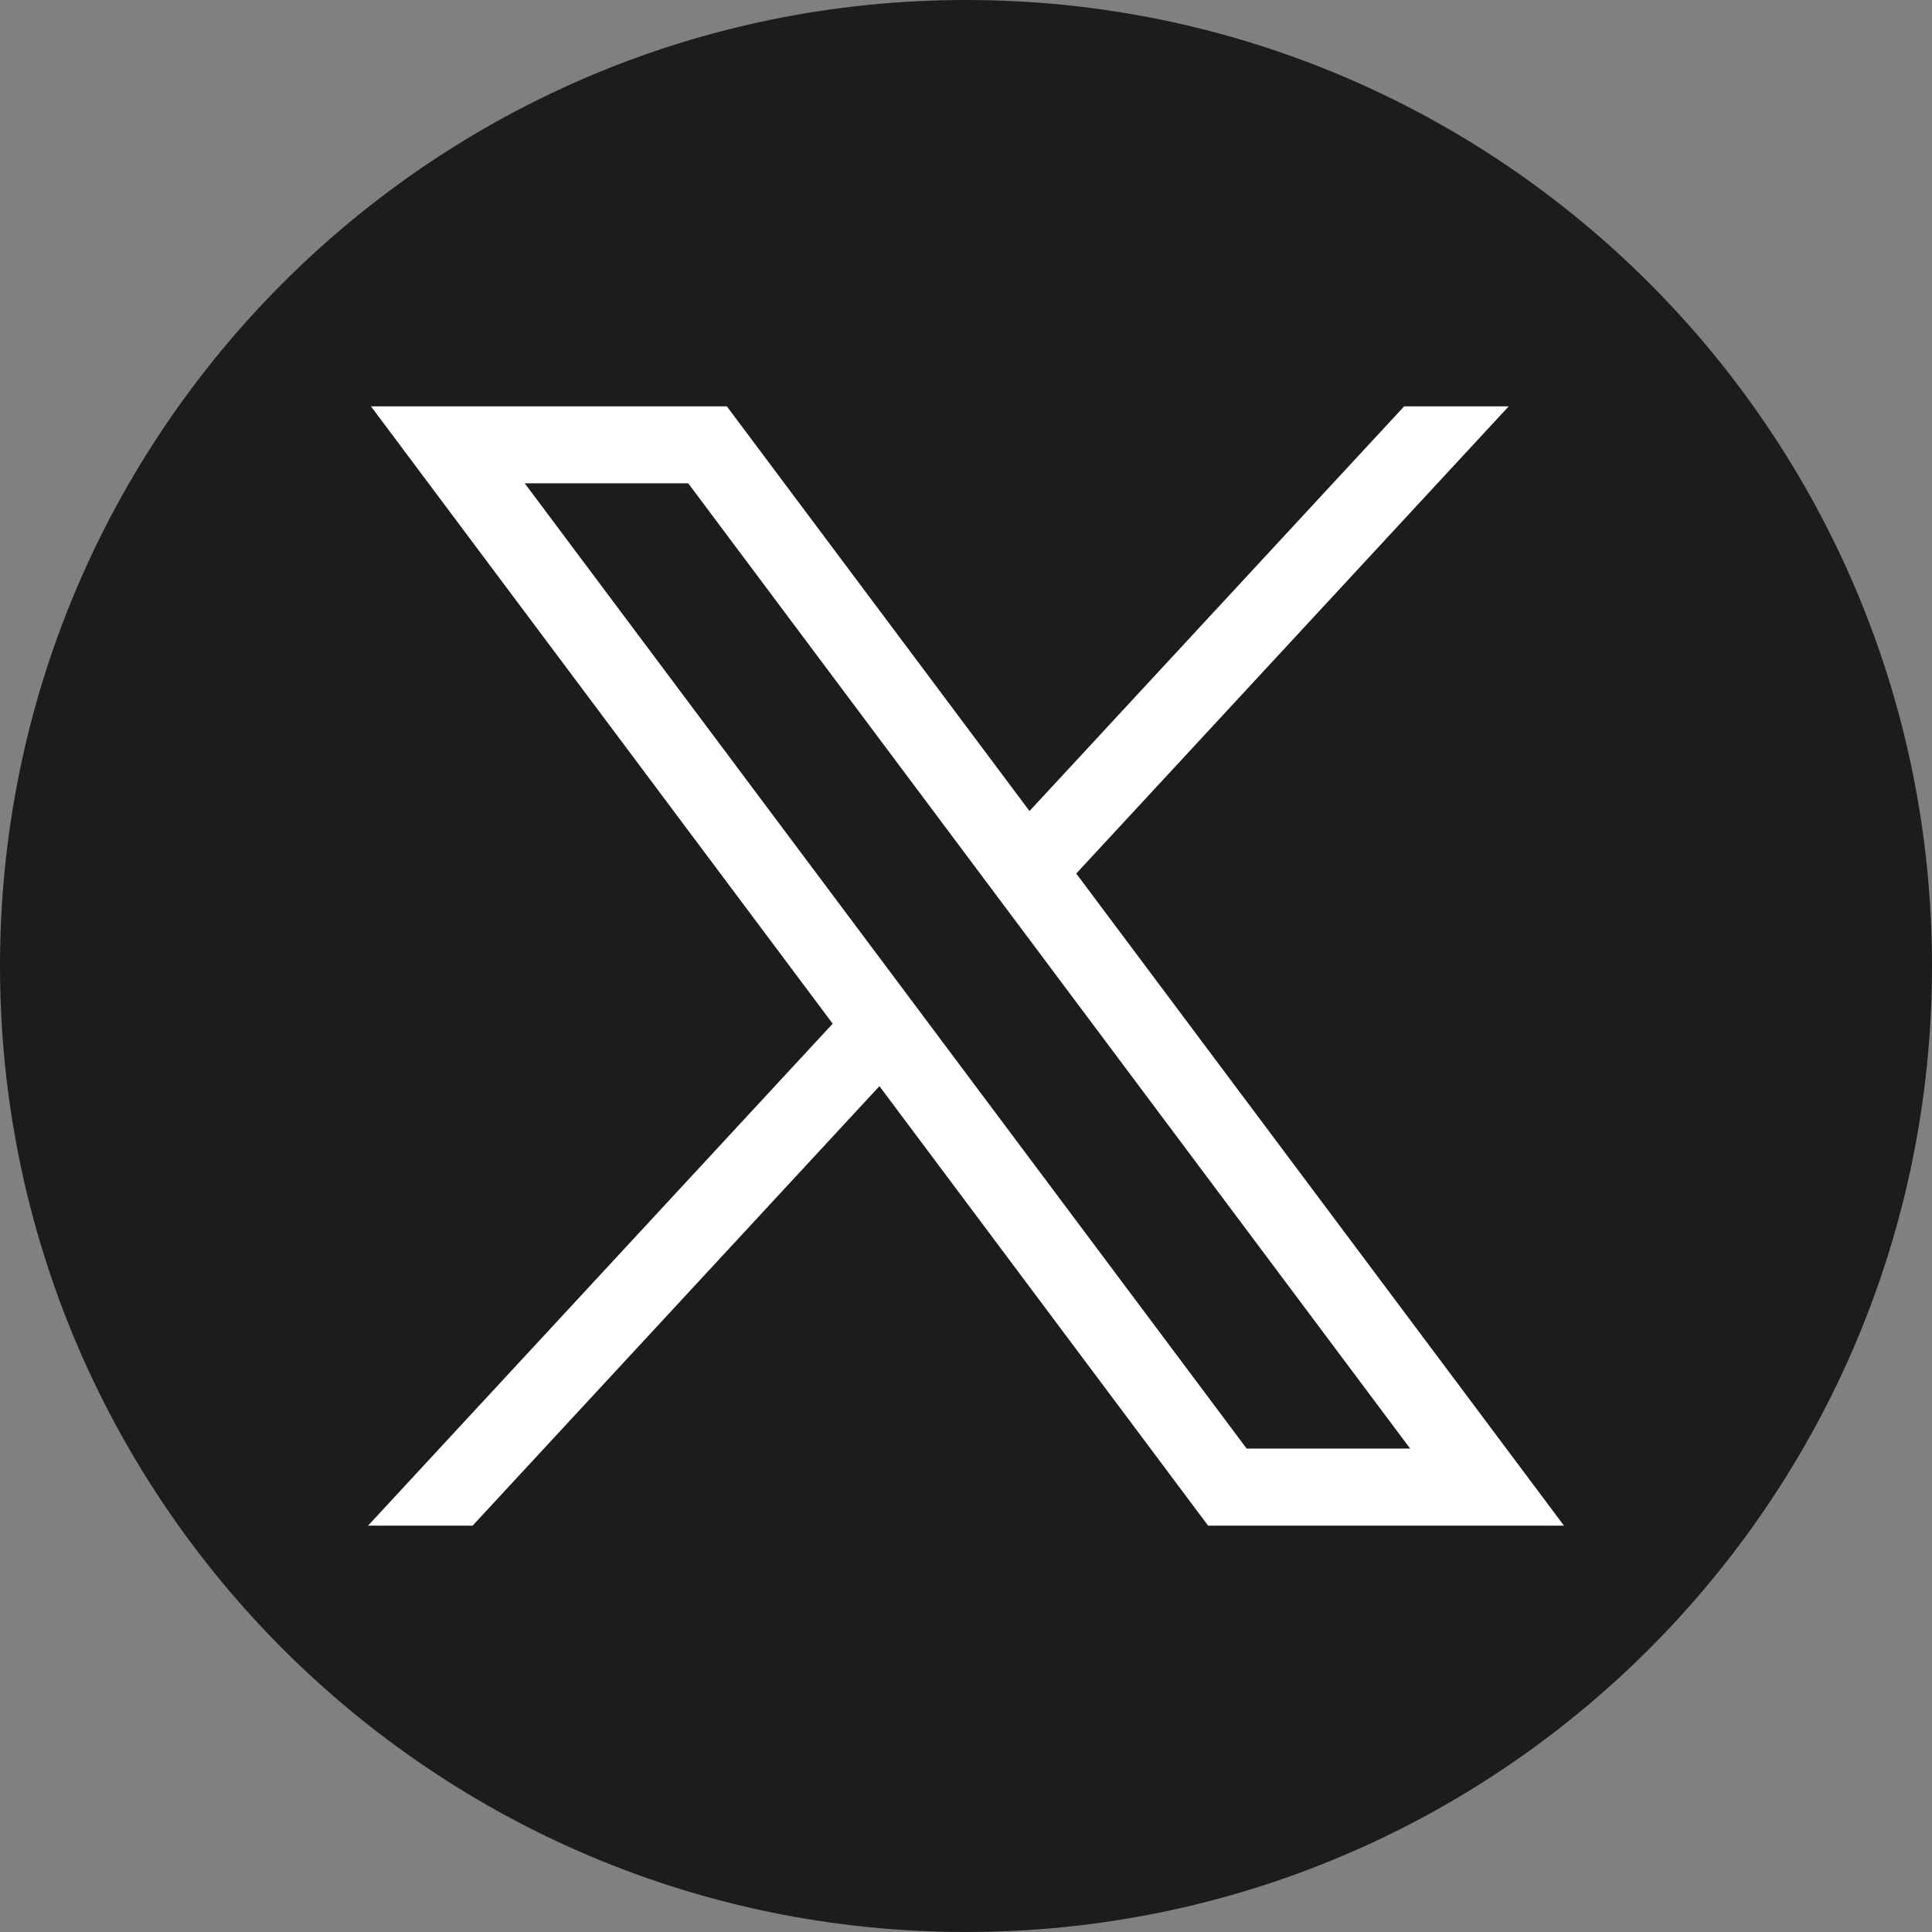 <svg width="48" height="48" viewBox="0 0 48 48" fill="none" xmlns="http://www.w3.org/2000/svg">
<rect x="0" y="0" width="48" height="48" fill="#808080" stroke="none"/>
<path d="M24 48C37.255 48 48 37.255 48 24C48 10.745 37.255 0 24 0C10.745 0 0 10.745 0 24C0 37.255 10.745 48 24 48Z" fill="#1C1C1C"/>
<path d="M9.216 10.095L20.688 25.433L9.144 37.904H11.742L21.849 26.985L30.015 37.904H38.856L26.739 21.703L37.484 10.095H34.886L25.578 20.15L18.058 10.095H9.216ZM13.037 12.008H17.099L35.035 35.99H30.973L13.037 12.008Z" fill="white"/>
</svg>
